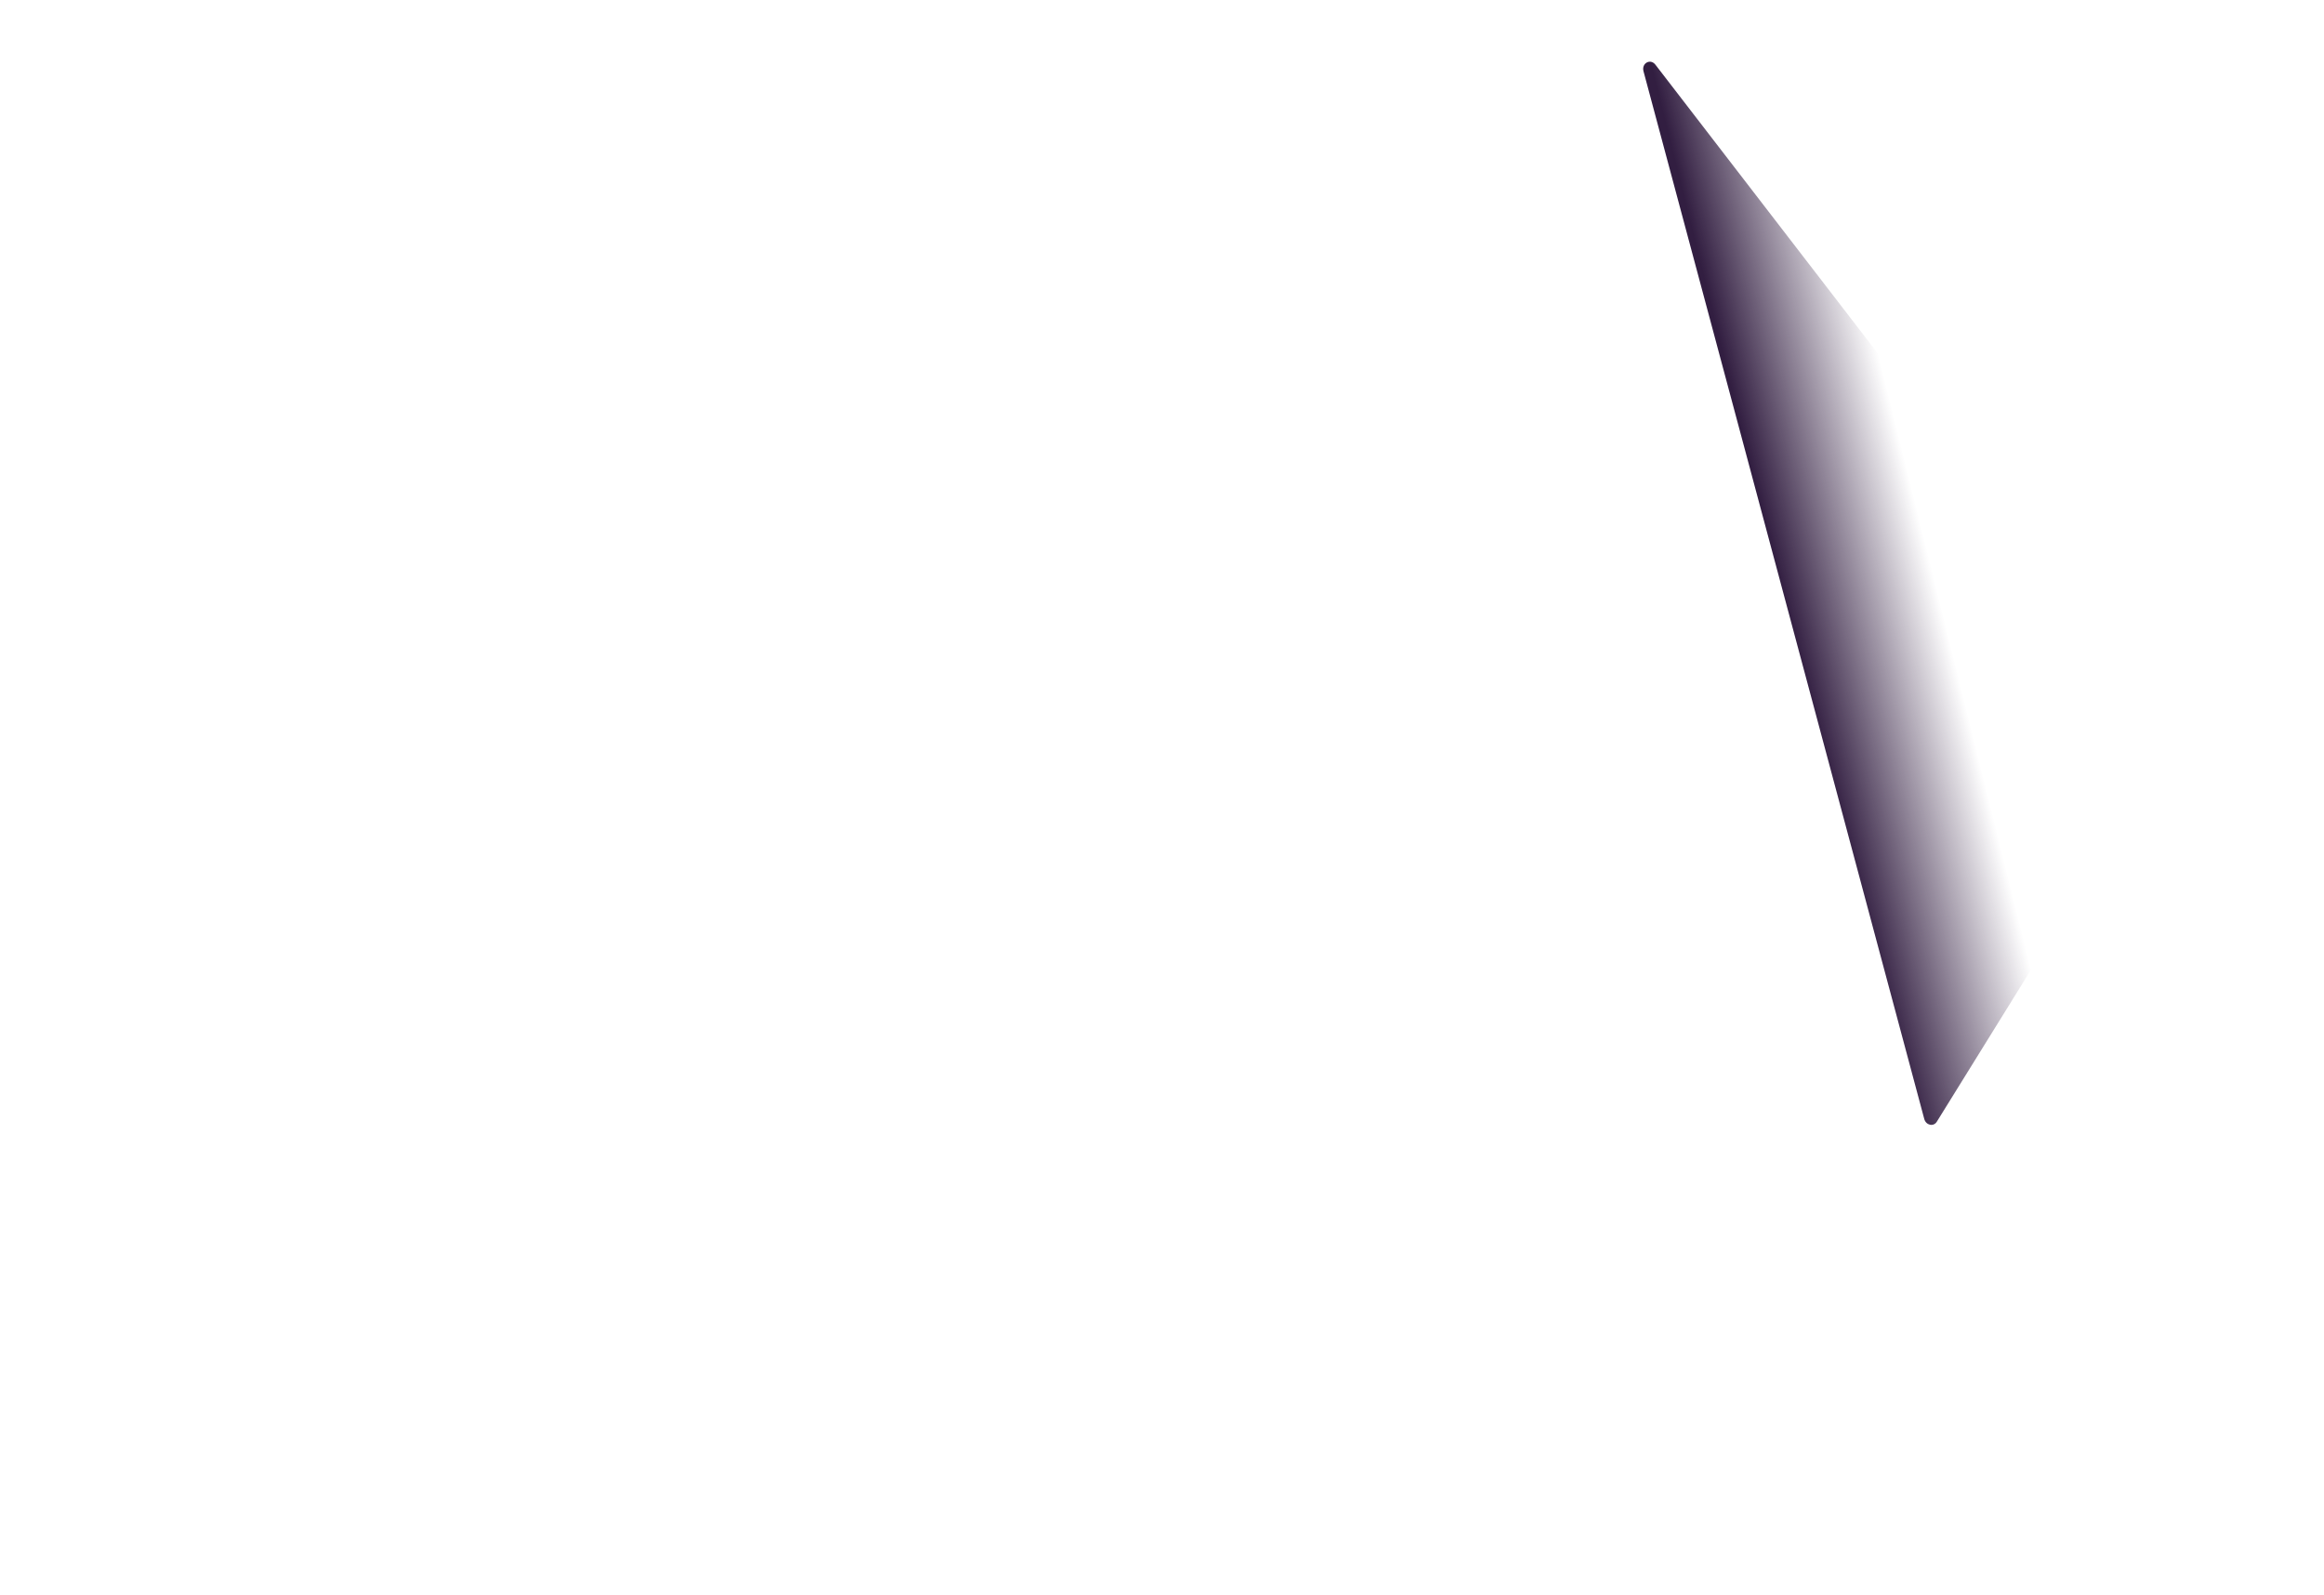 <?xml version="1.0" encoding="UTF-8"?> <svg xmlns="http://www.w3.org/2000/svg" width="2164" height="1485" viewBox="0 0 2164 1485" fill="none"><path d="M1776.82 365.838C1777.45 366.661 1777.92 367.617 1778.2 368.64L1911.41 865.808C1911.97 867.877 1911.67 870.059 1910.62 871.766L1803.44 1044.65C1800.41 1049.55 1793.37 1047.96 1791.78 1042.03L1530.35 66.349C1528.35 58.873 1536.79 54.193 1541.42 60.21L1776.82 365.838Z" fill="url(#paint0_linear_3785_11227)"></path><defs><linearGradient id="paint0_linear_3785_11227" x1="1782.5" y1="464.5" x2="1646.26" y2="498.311" gradientUnits="userSpaceOnUse"><stop stop-color="#321E41" stop-opacity="0"></stop><stop offset="1" stop-color="#321E41"></stop></linearGradient></defs></svg> 